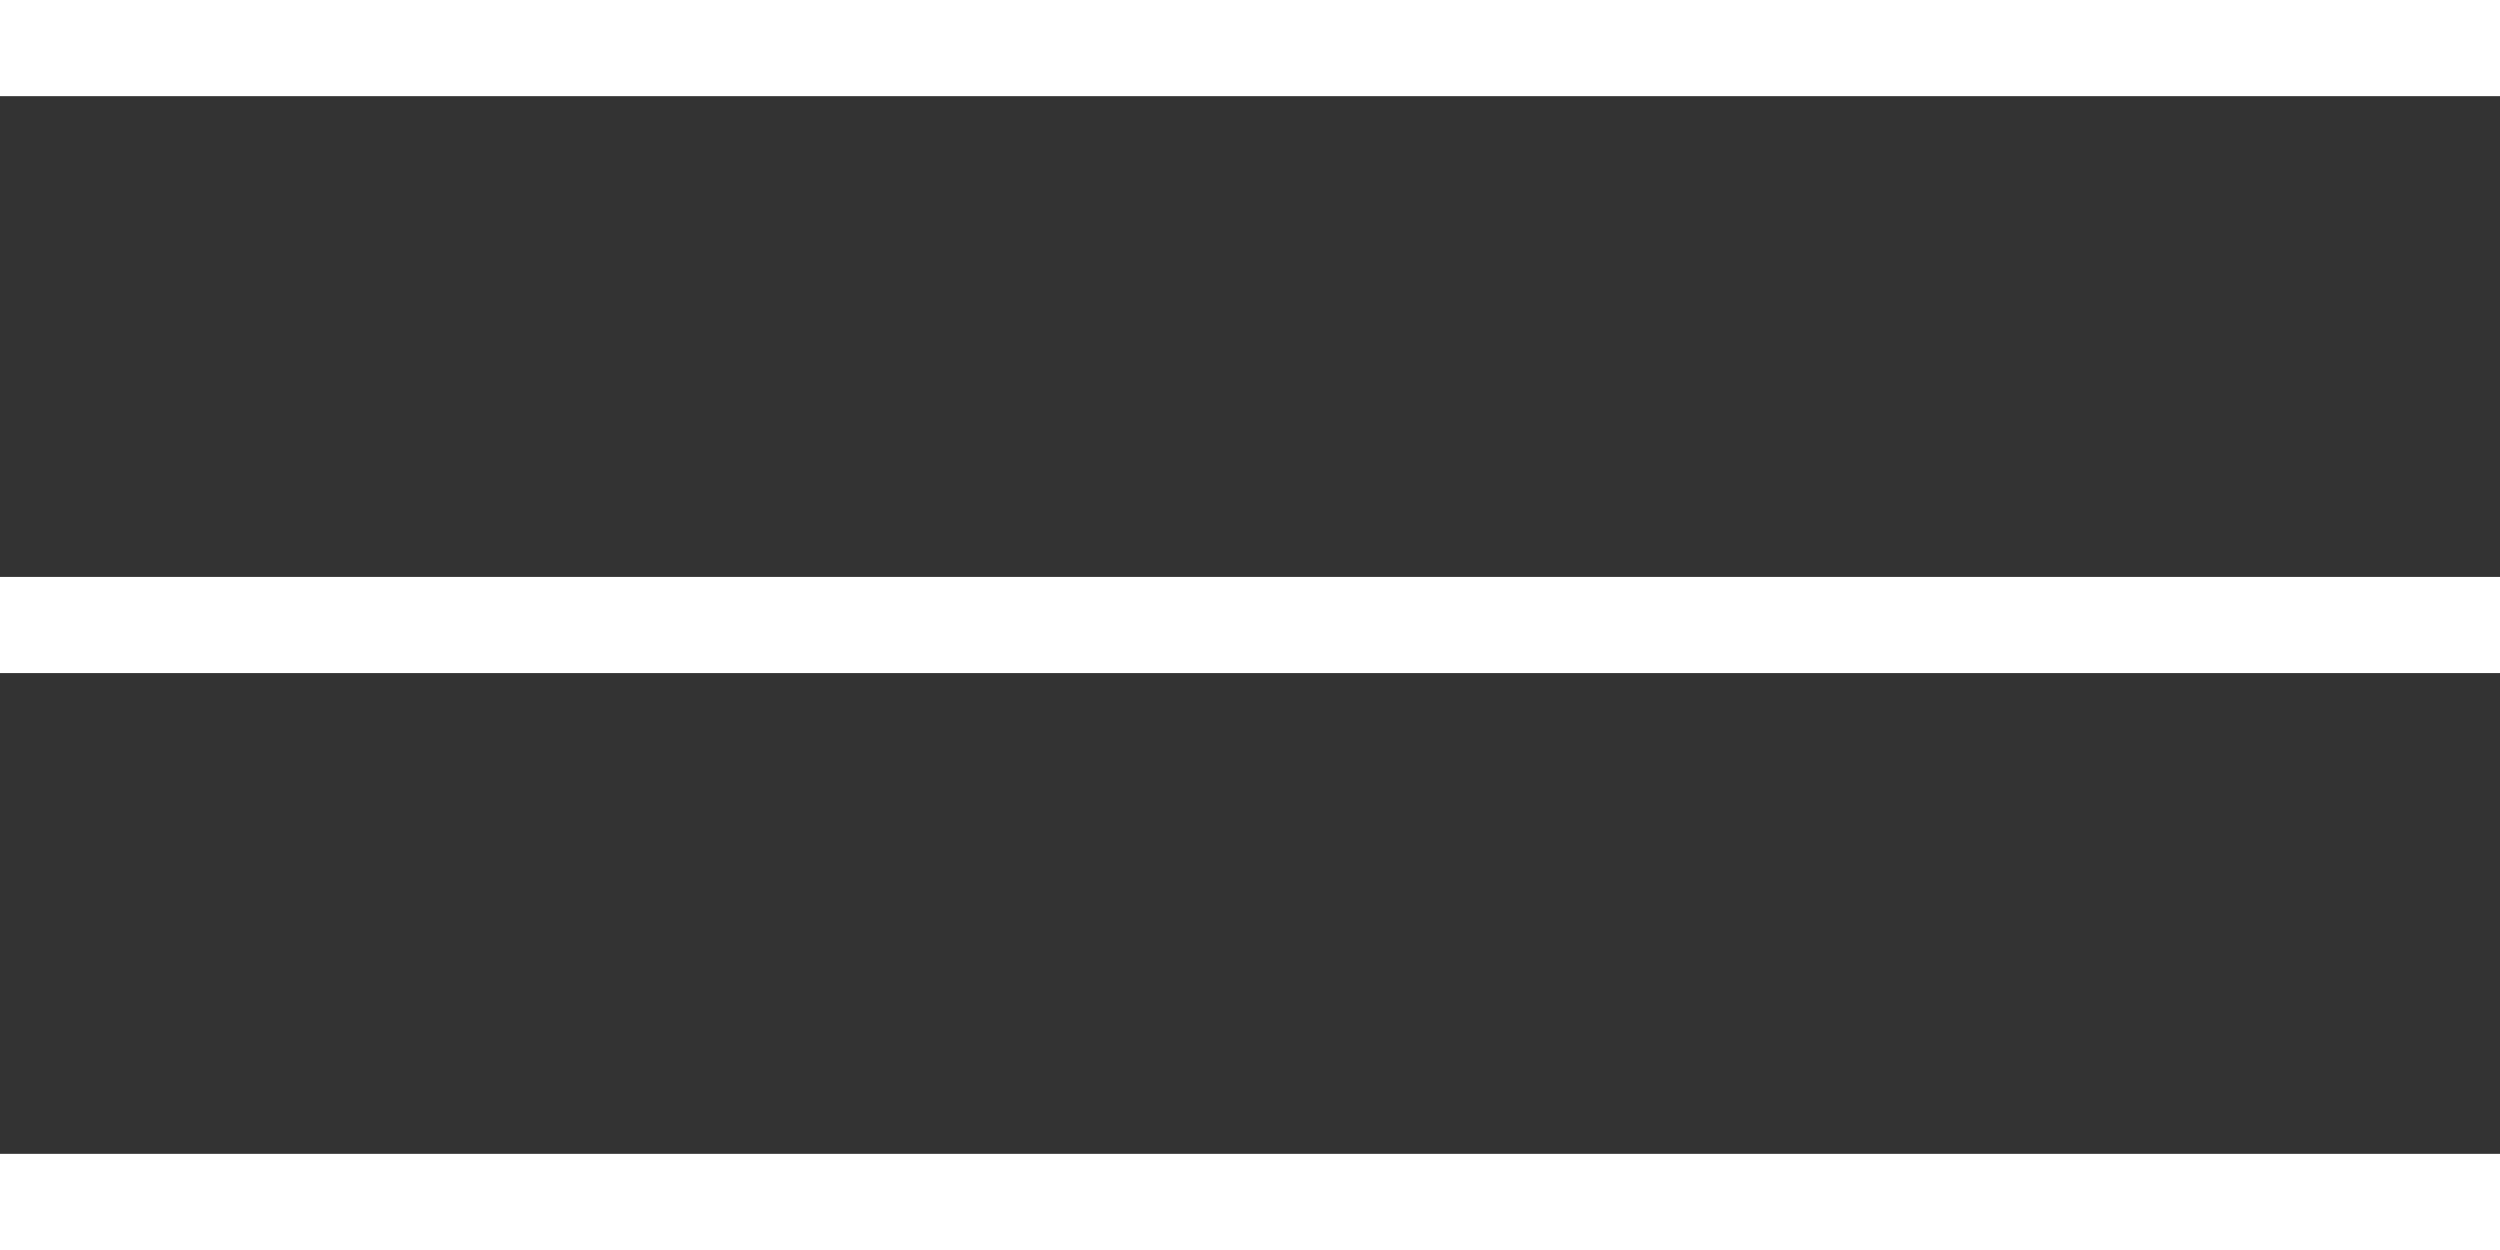 <?xml version="1.0" encoding="UTF-8"?> <svg xmlns="http://www.w3.org/2000/svg" width="26" height="13" viewBox="0 0 26 13" fill="none"><rect x="0" y="0" width="26" height="13" fill="#333333" stroke="none"/><line y1="0.5" x2="26" y2="0.5" stroke="white"></line><line y1="6.5" x2="26" y2="6.5" stroke="white"></line><line y1="12.5" x2="26" y2="12.5" stroke="white"></line></svg> 